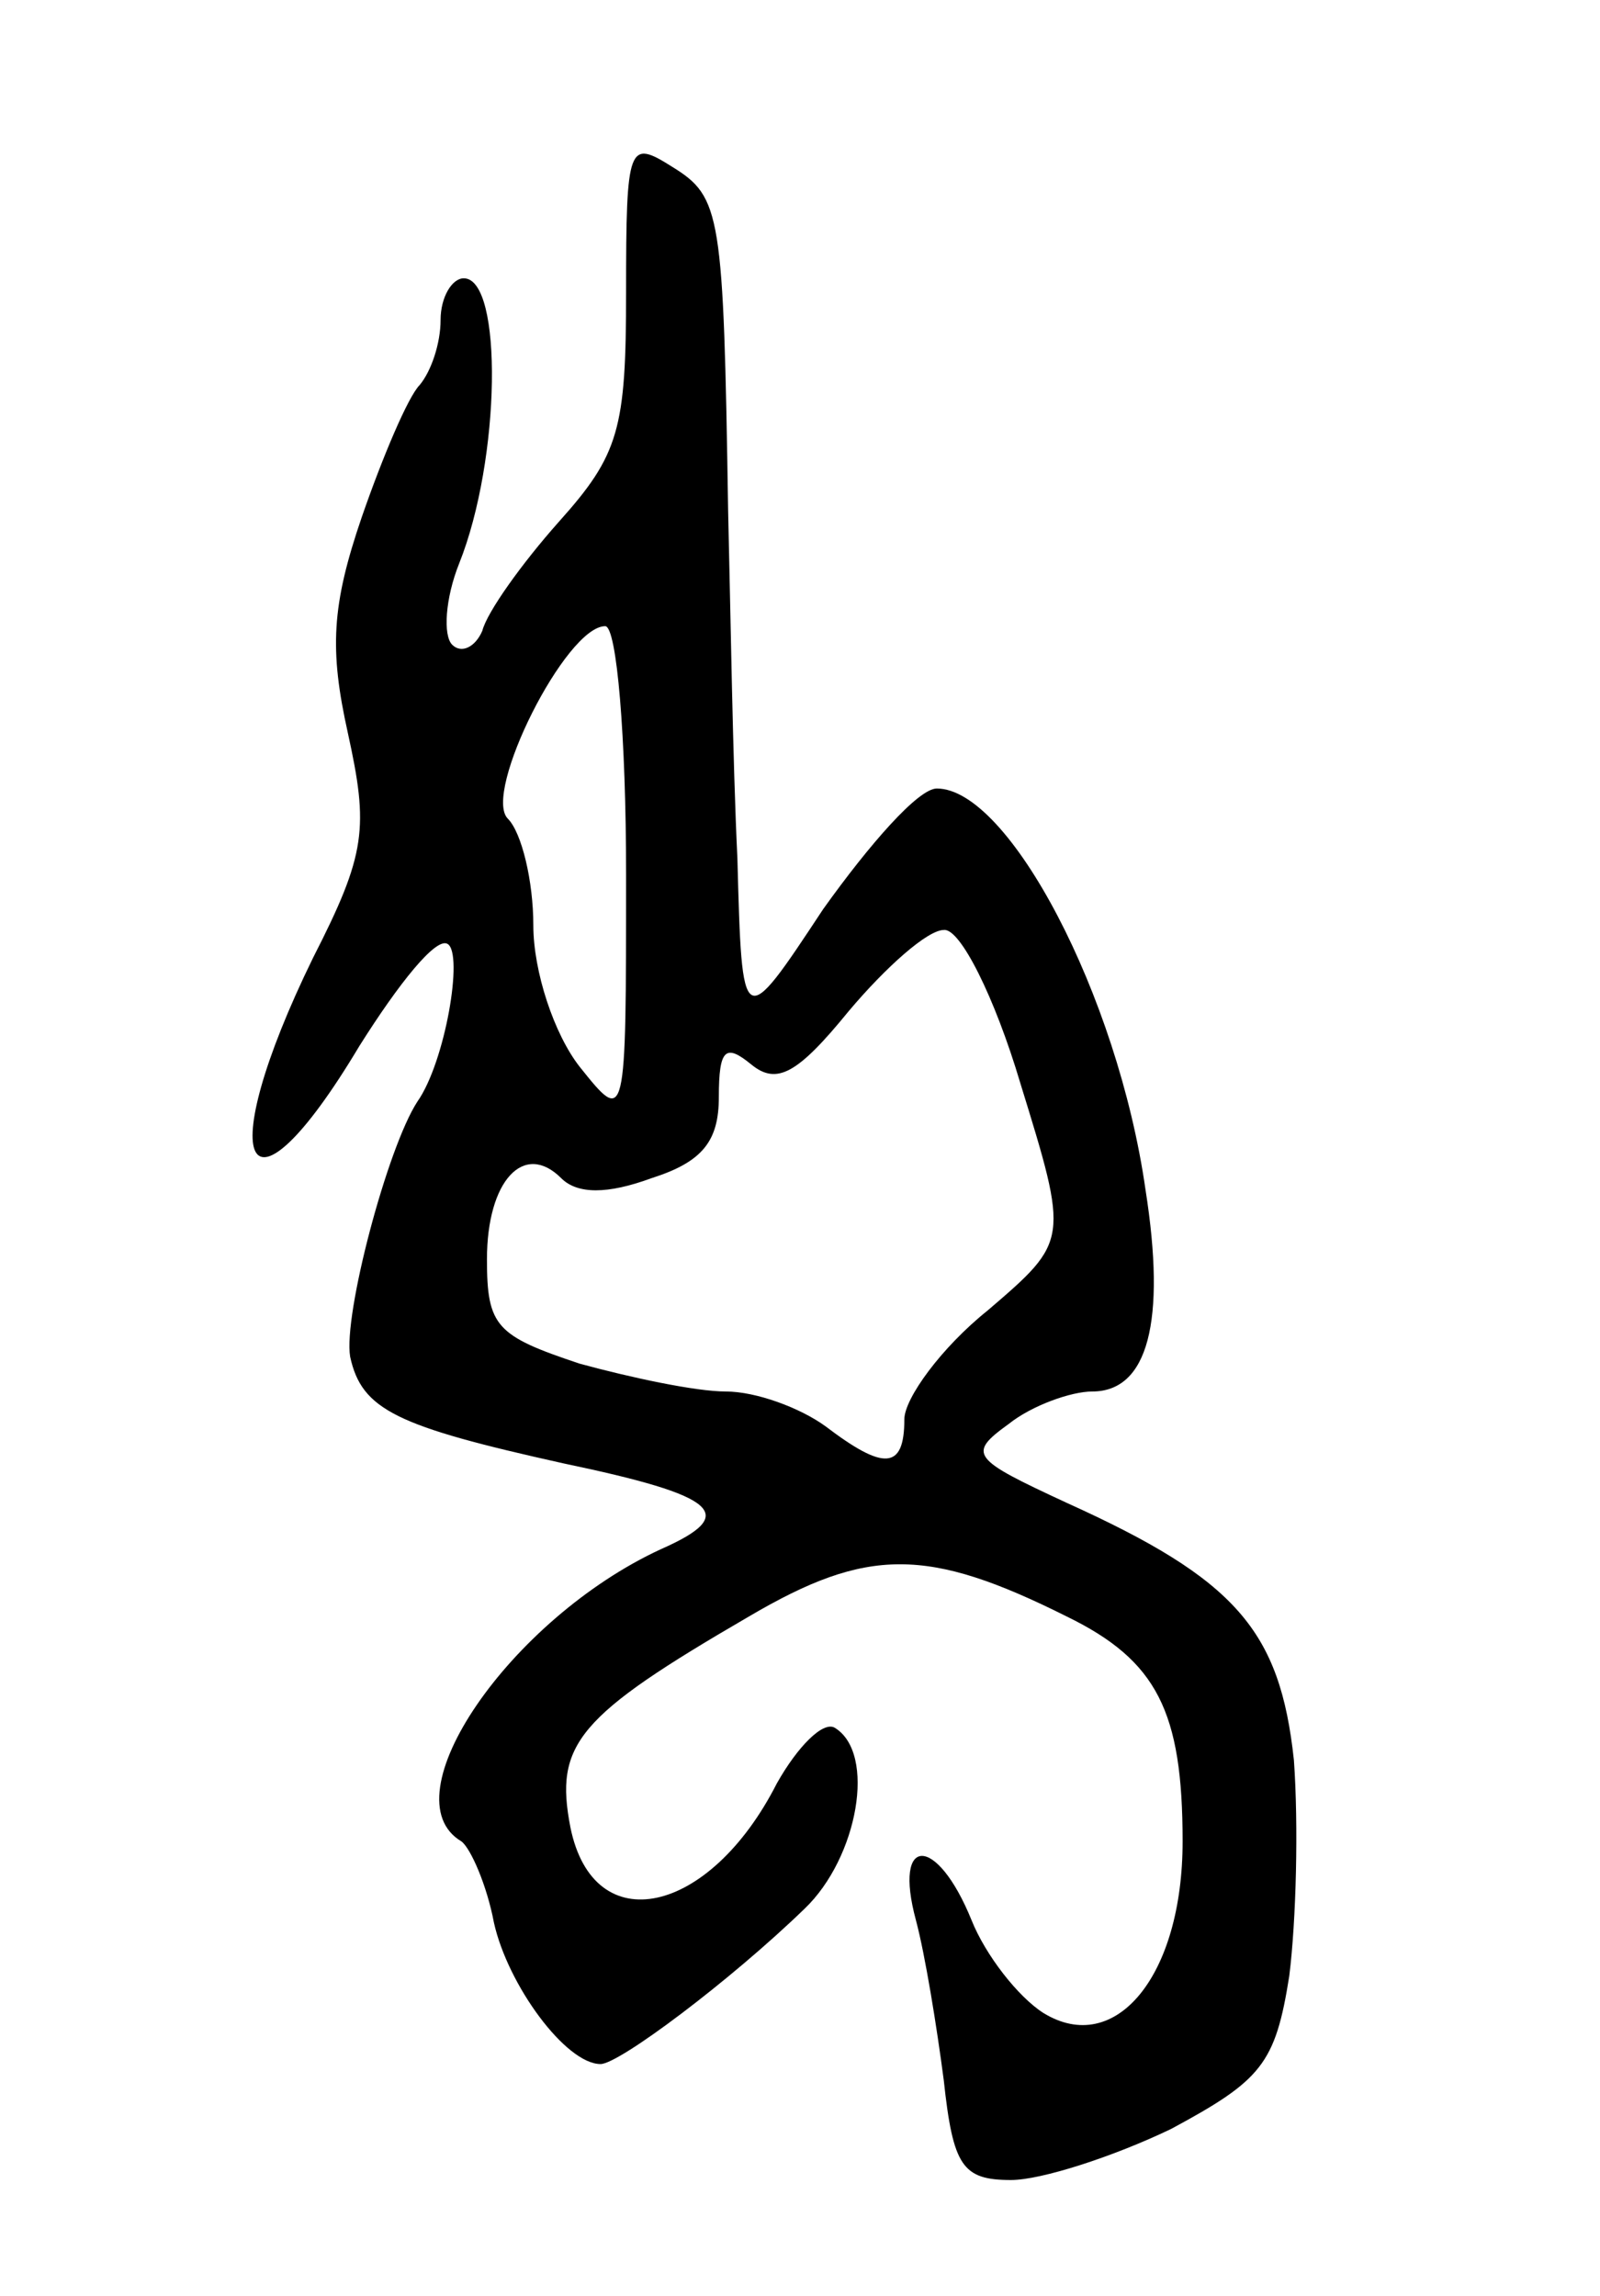 <svg version="1.0" xmlns="http://www.w3.org/2000/svg" width="69" height="99" viewBox="0 0 69 99" ><g transform="translate(0,99) scale(0.1,-0.1)" ><path d="M270 864 c0 -59 -3 -70 -29 -99 -16 -18 -31 -39 -33 -47 -3 -7 -9 -10 -13 -6 -4 4 -3 20 3 35 18 45 19 123 2 123 -5 0 -10 -8 -10 -18 0 -10 -4 -22 -9 -28 -5 -5 -16 -31 -25 -57 -13 -38 -14 -57 -6 -93 9 -41 8 -52 -15 -97 -44 -90 -29 -120 20 -38 17 27 33 47 38 44 7 -4 -1 -51 -13 -68 -13 -20 -32 -92 -29 -110 5 -23 20 -30 92 -46 67 -14 76 -22 42 -37 -65 -30 -118 -107 -86 -126 4 -3 11 -19 14 -35 6 -27 31 -61 46 -61 8 0 56 36 88 67 23 22 31 67 13 78 -5 3 -16 -8 -25 -24 -29 -57 -79 -68 -89 -19 -7 36 3 48 77 91 51 30 77 30 137 0 39 -19 50 -41 50 -97 0 -58 -29 -93 -60 -74 -11 7 -25 25 -31 40 -15 37 -34 37 -24 0 4 -15 9 -46 12 -69 4 -37 8 -43 29 -43 13 0 44 10 69 22 39 21 45 28 51 66 3 24 4 65 2 93 -6 56 -25 78 -98 111 -41 19 -43 21 -25 34 10 8 27 14 36 14 24 0 32 30 23 87 -12 84 -59 173 -90 173 -8 0 -29 -24 -49 -52 -35 -53 -35 -53 -37 22 -2 41 -3 109 -4 150 -2 128 -3 135 -24 148 -19 12 -20 10 -20 -54z m0 -251 c0 -108 0 -108 -20 -83 -11 14 -20 41 -20 61 0 19 -5 40 -11 46 -11 11 25 83 42 83 5 0 9 -48 9 -107z m170 -90 c21 -68 21 -68 -14 -98 -20 -16 -36 -38 -36 -47 0 -22 -9 -22 -34 -3 -11 8 -30 15 -43 15 -13 0 -41 6 -63 12 -36 12 -40 16 -40 45 0 34 16 51 32 35 7 -7 20 -7 39 0 22 7 29 16 29 35 0 21 3 23 14 14 11 -9 20 -4 42 23 16 19 34 35 41 35 7 1 22 -29 33 -66z"/></g></svg> 
